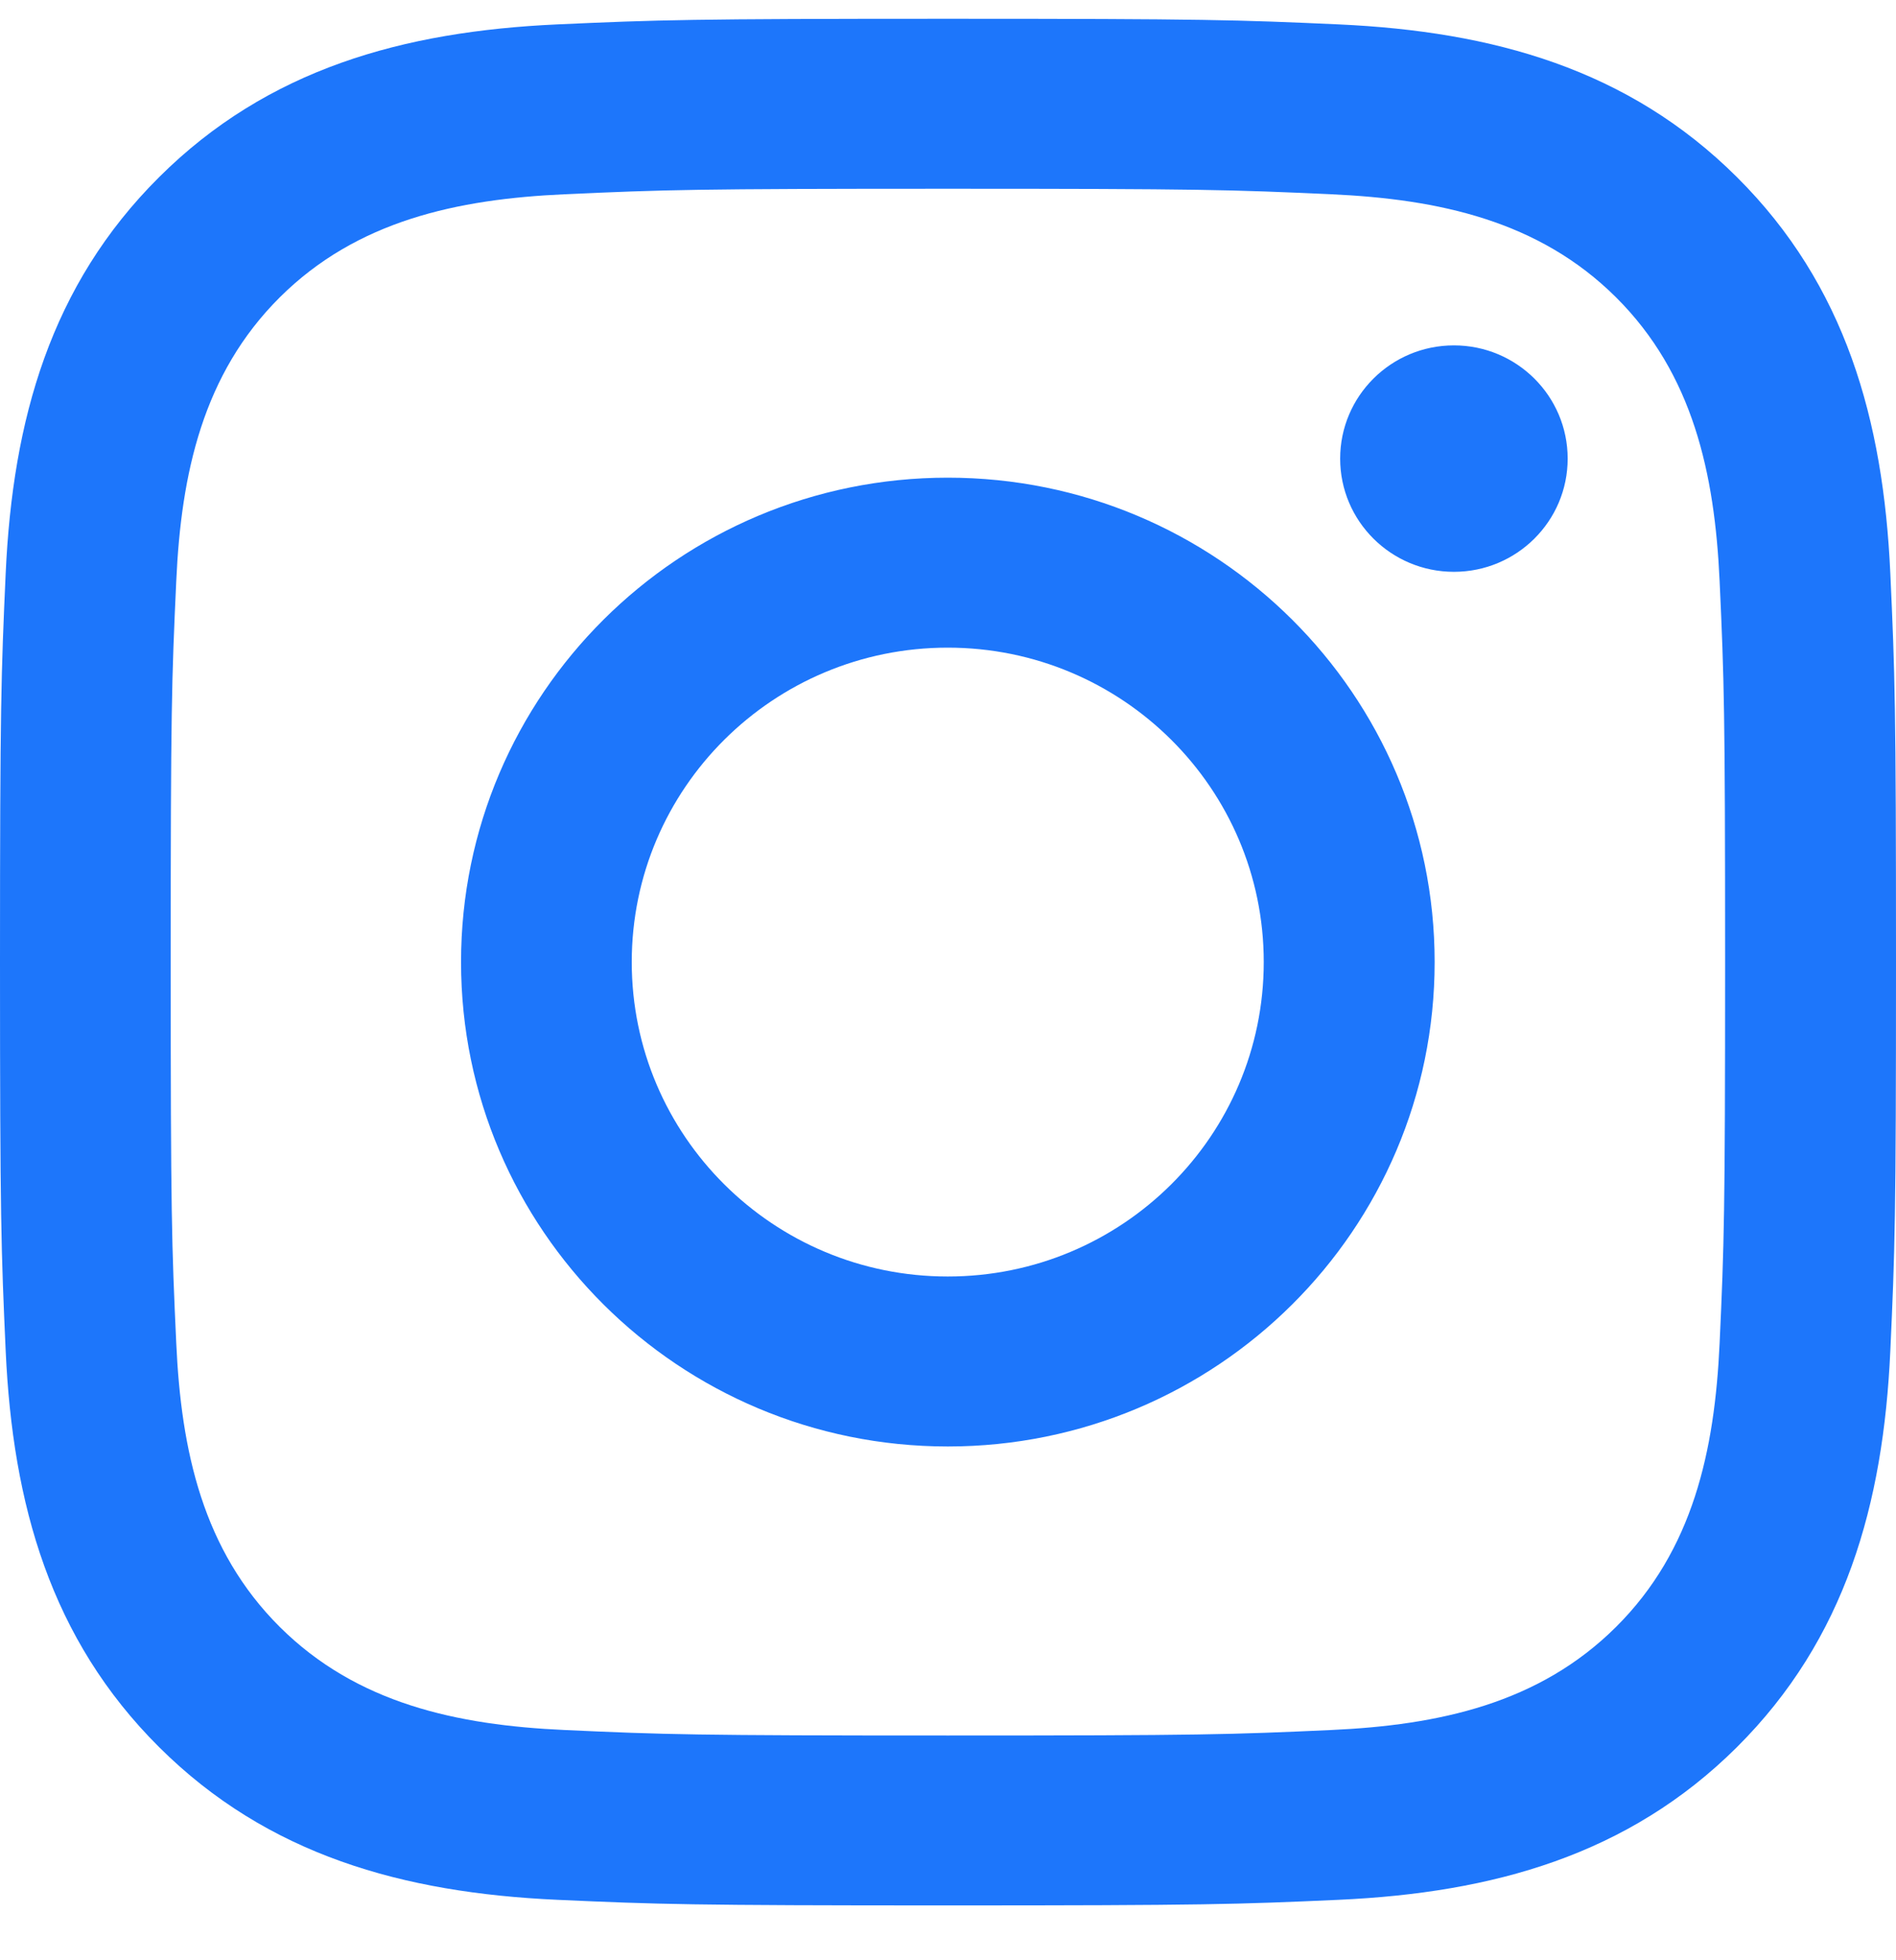 <svg width="30" height="31" viewBox="0 0 30 31" fill="none" xmlns="http://www.w3.org/2000/svg">
<path fill-rule="evenodd" clip-rule="evenodd" d="M8.815 0.386C10.415 0.314 10.926 0.297 15 0.297C19.074 0.297 19.585 0.314 21.185 0.386C23.622 0.497 25.764 1.091 27.483 2.801C29.201 4.51 29.799 6.64 29.91 9.064C29.983 10.655 30 11.164 30 15.215C30 19.267 29.983 19.775 29.91 21.366C29.799 23.791 29.201 25.92 27.483 27.63C25.764 29.339 23.622 29.933 21.185 30.044C19.585 30.116 19.074 30.133 15 30.133C10.926 30.133 10.415 30.116 8.815 30.044C6.378 29.933 4.236 29.339 2.518 27.63C0.799 25.92 0.201 23.791 0.09 21.366C0.018 19.775 0 19.267 0 15.215C0 11.164 0.018 10.655 0.09 9.064C0.201 6.64 0.799 4.51 2.518 2.801C4.236 1.091 6.378 0.497 8.815 0.386ZM21.06 3.072C19.479 3 19.004 2.985 14.999 2.985C10.994 2.985 10.519 3 8.937 3.072C7.23 3.149 5.646 3.49 4.427 4.702C3.209 5.914 2.866 7.489 2.789 9.187C2.716 10.76 2.701 11.232 2.701 15.215C2.701 19.198 2.716 19.671 2.789 21.244C2.866 22.942 3.209 24.517 4.427 25.729C5.646 26.941 7.23 27.282 8.937 27.359C10.519 27.431 10.994 27.446 14.999 27.446C19.004 27.446 19.479 27.431 21.06 27.359C22.767 27.282 24.351 26.941 25.57 25.729C26.789 24.517 27.131 22.942 27.209 21.244C27.281 19.671 27.296 19.198 27.296 15.215C27.296 11.232 27.281 10.76 27.209 9.187C27.131 7.489 26.789 5.914 25.57 4.702C24.351 3.49 22.767 3.149 21.06 3.072ZM7.295 15.214C7.295 10.984 10.744 7.554 14.997 7.554C19.251 7.554 22.7 10.984 22.7 15.214C22.7 19.445 19.251 22.875 14.997 22.875C10.744 22.875 7.295 19.445 7.295 15.214ZM9.996 15.214C9.996 17.961 12.235 20.187 14.996 20.187C17.757 20.187 19.996 17.961 19.996 15.214C19.996 12.468 17.757 10.242 14.996 10.242C12.235 10.242 9.996 12.468 9.996 15.214ZM24.805 7.253C24.805 8.241 23.999 9.043 23.005 9.043C22.011 9.043 21.205 8.241 21.205 7.253C21.205 6.264 22.011 5.462 23.005 5.462C23.999 5.462 24.805 6.264 24.805 7.253Z" fill="#1D76FB"/>
</svg>
